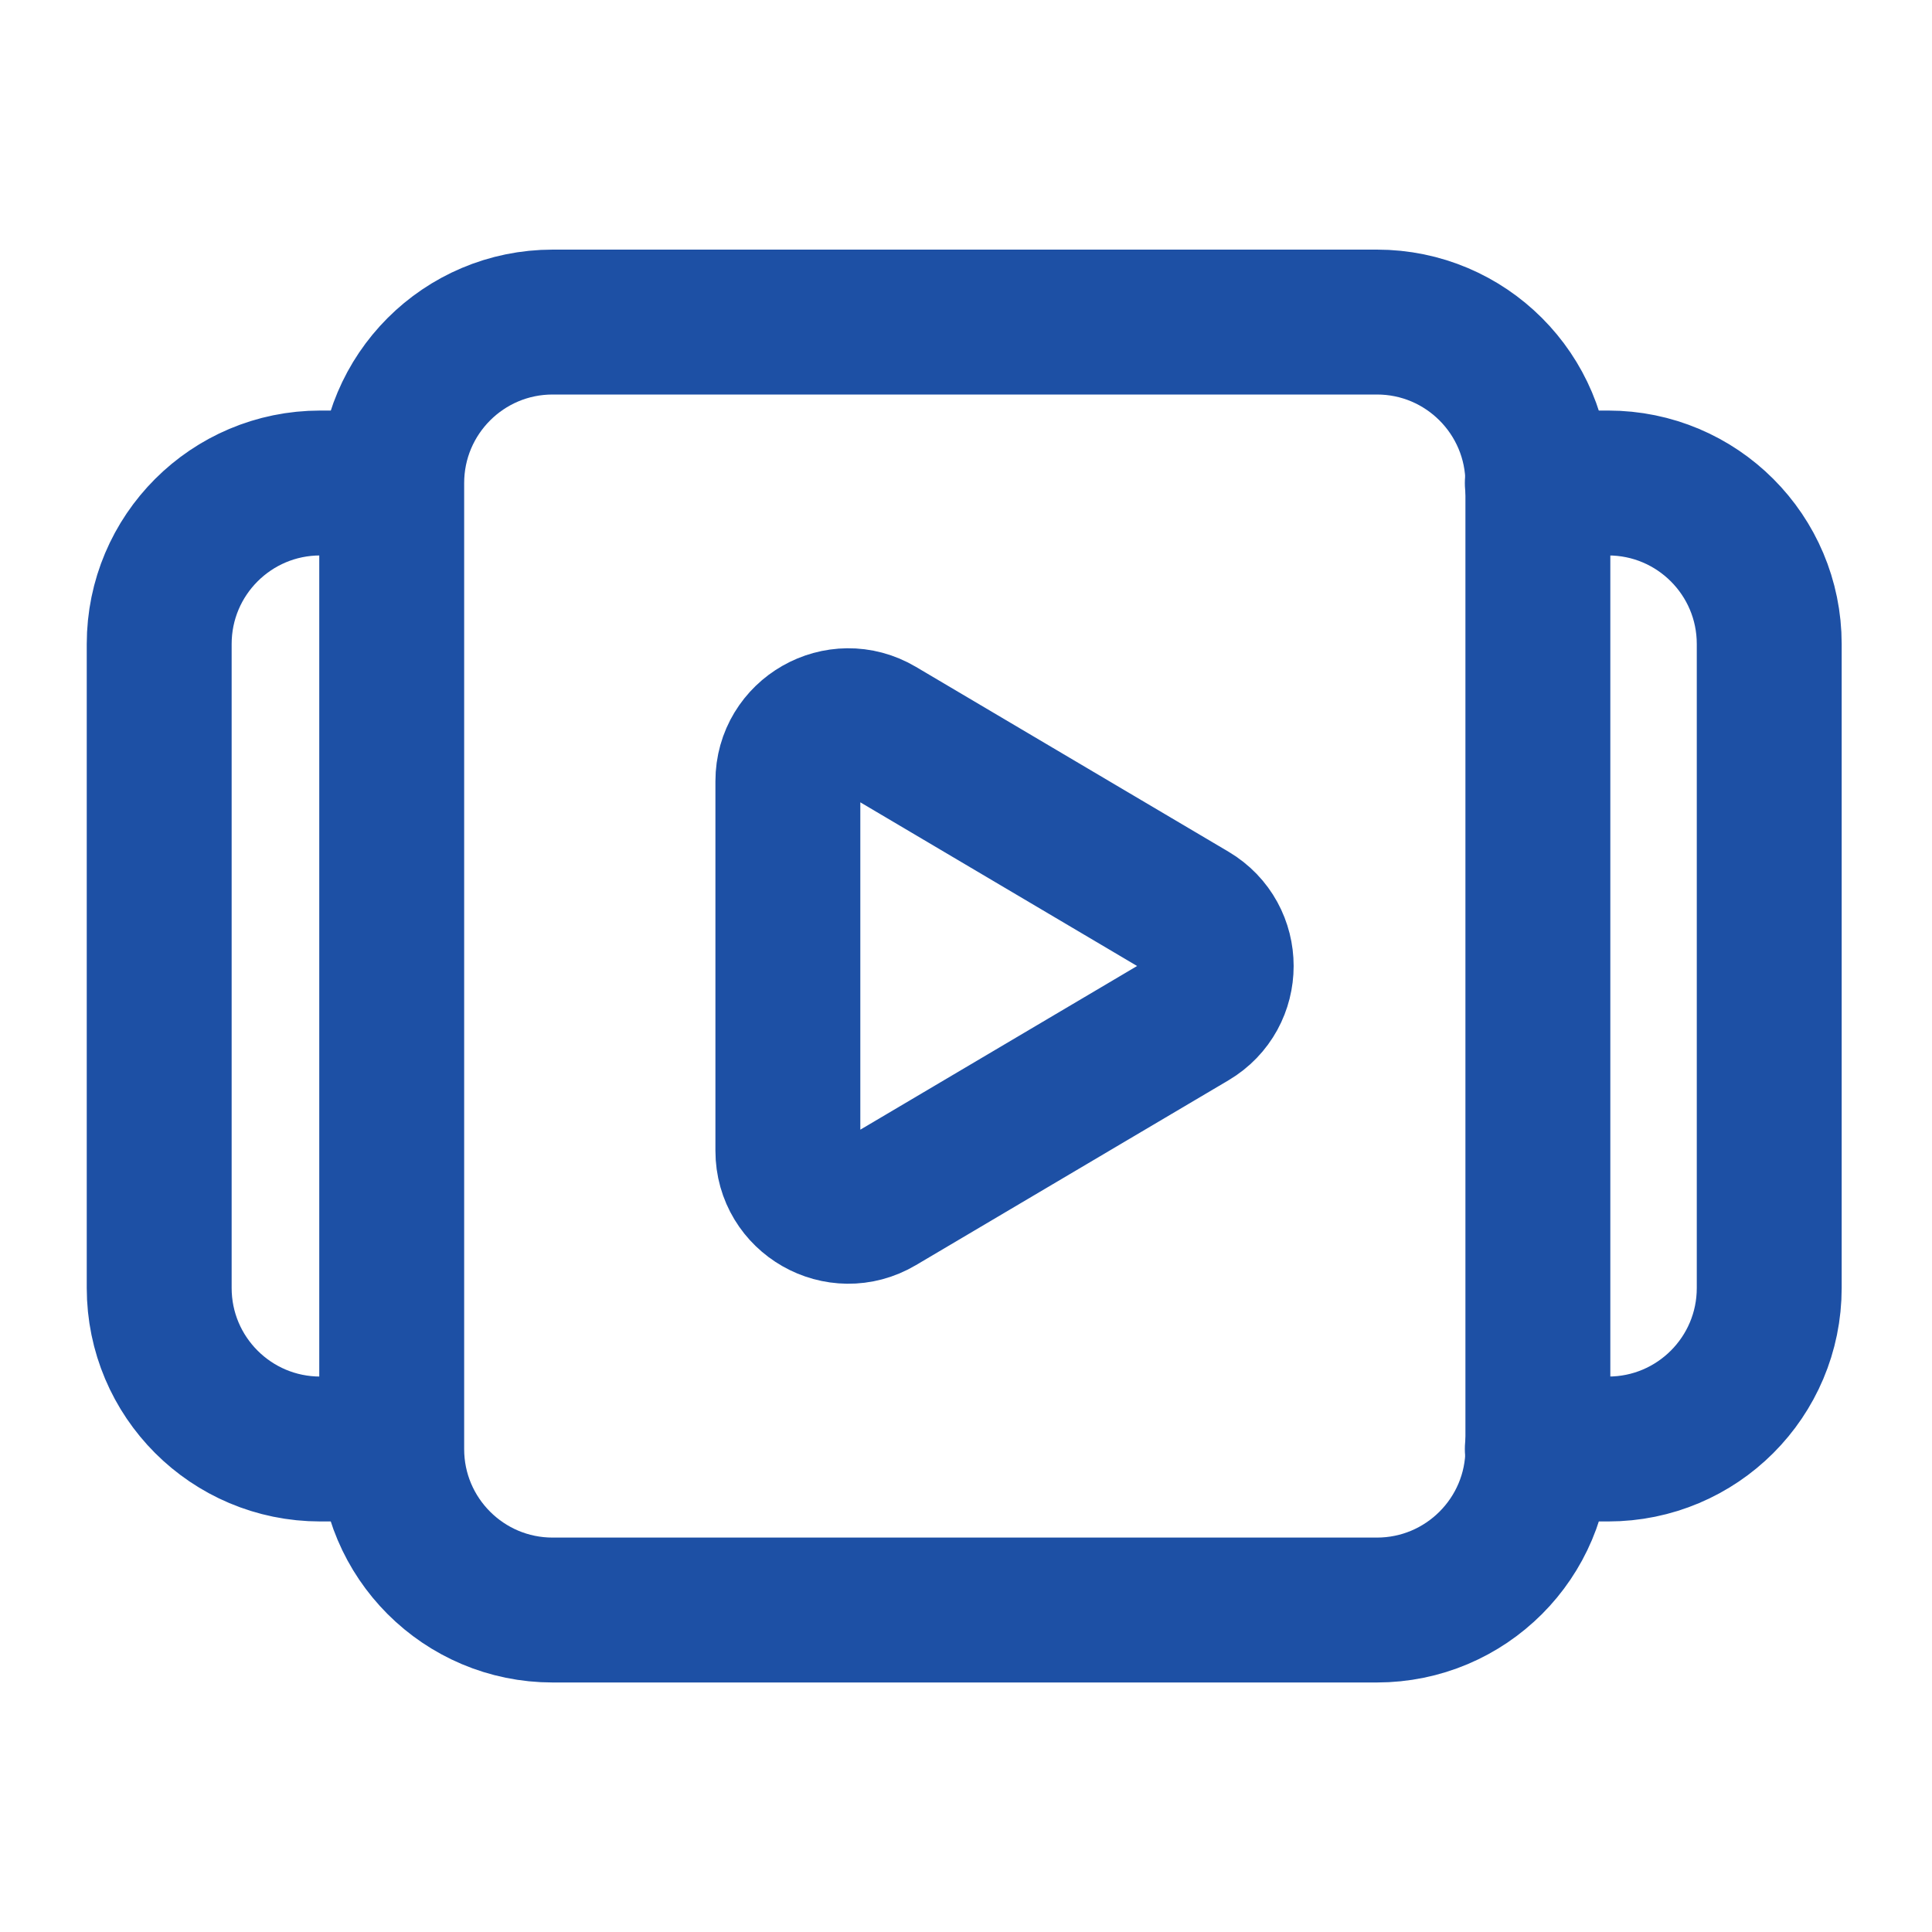 <svg width="20" height="20" viewBox="0 0 20 20" fill="none" xmlns="http://www.w3.org/2000/svg">
<g clip-path="url(#clip0_165_10824)">
<mask id="mask0_165_10824" style="mask-type:luminance" maskUnits="userSpaceOnUse" x="0" y="0" width="20" height="20">
<path d="M20 0H0V20H20V0Z" fill="white"/>
</mask>
<g mask="url(#mask0_165_10824)">
<path fill-rule="evenodd" clip-rule="evenodd" d="M15.92 5.001V15.001C15.92 15.921 15.174 16.667 14.253 16.667H5.721C4.801 16.667 4.055 15.921 4.055 15.001V5.001C4.055 4.08 4.801 3.334 5.721 3.334H14.254C15.174 3.334 15.92 4.08 15.92 5.001Z" stroke="#1D50A5" stroke-width="1.5" stroke-linecap="round" stroke-linejoin="round"/>
<path d="M15.914 5H16.648C17.569 5 18.315 5.746 18.315 6.667V13.333C18.315 14.254 17.569 15 16.648 15H15.914" stroke="#1D50A5" stroke-width="1.5" stroke-linecap="round" stroke-linejoin="round"/>
<path d="M4.049 15H3.315C2.394 15 1.648 14.254 1.648 13.333V6.667C1.648 5.746 2.394 5 3.315 5H4.049" stroke="#1D50A5" stroke-width="1.5" stroke-linecap="round" stroke-linejoin="round"/>
<path fill-rule="evenodd" clip-rule="evenodd" d="M9.1 7.549L12.335 9.462C12.744 9.704 12.744 10.296 12.335 10.538L9.1 12.451C8.683 12.698 8.156 12.397 8.156 11.913V8.087C8.156 7.603 8.683 7.302 9.1 7.549Z" stroke="#1D50A5" stroke-width="1.5" stroke-linecap="round" stroke-linejoin="round"/>
</g>
</g>
<defs>
<clipPath id="clip0_165_10824">
<rect width="20" height="20" fill="white"/>
</clipPath>
</defs>
</svg>
